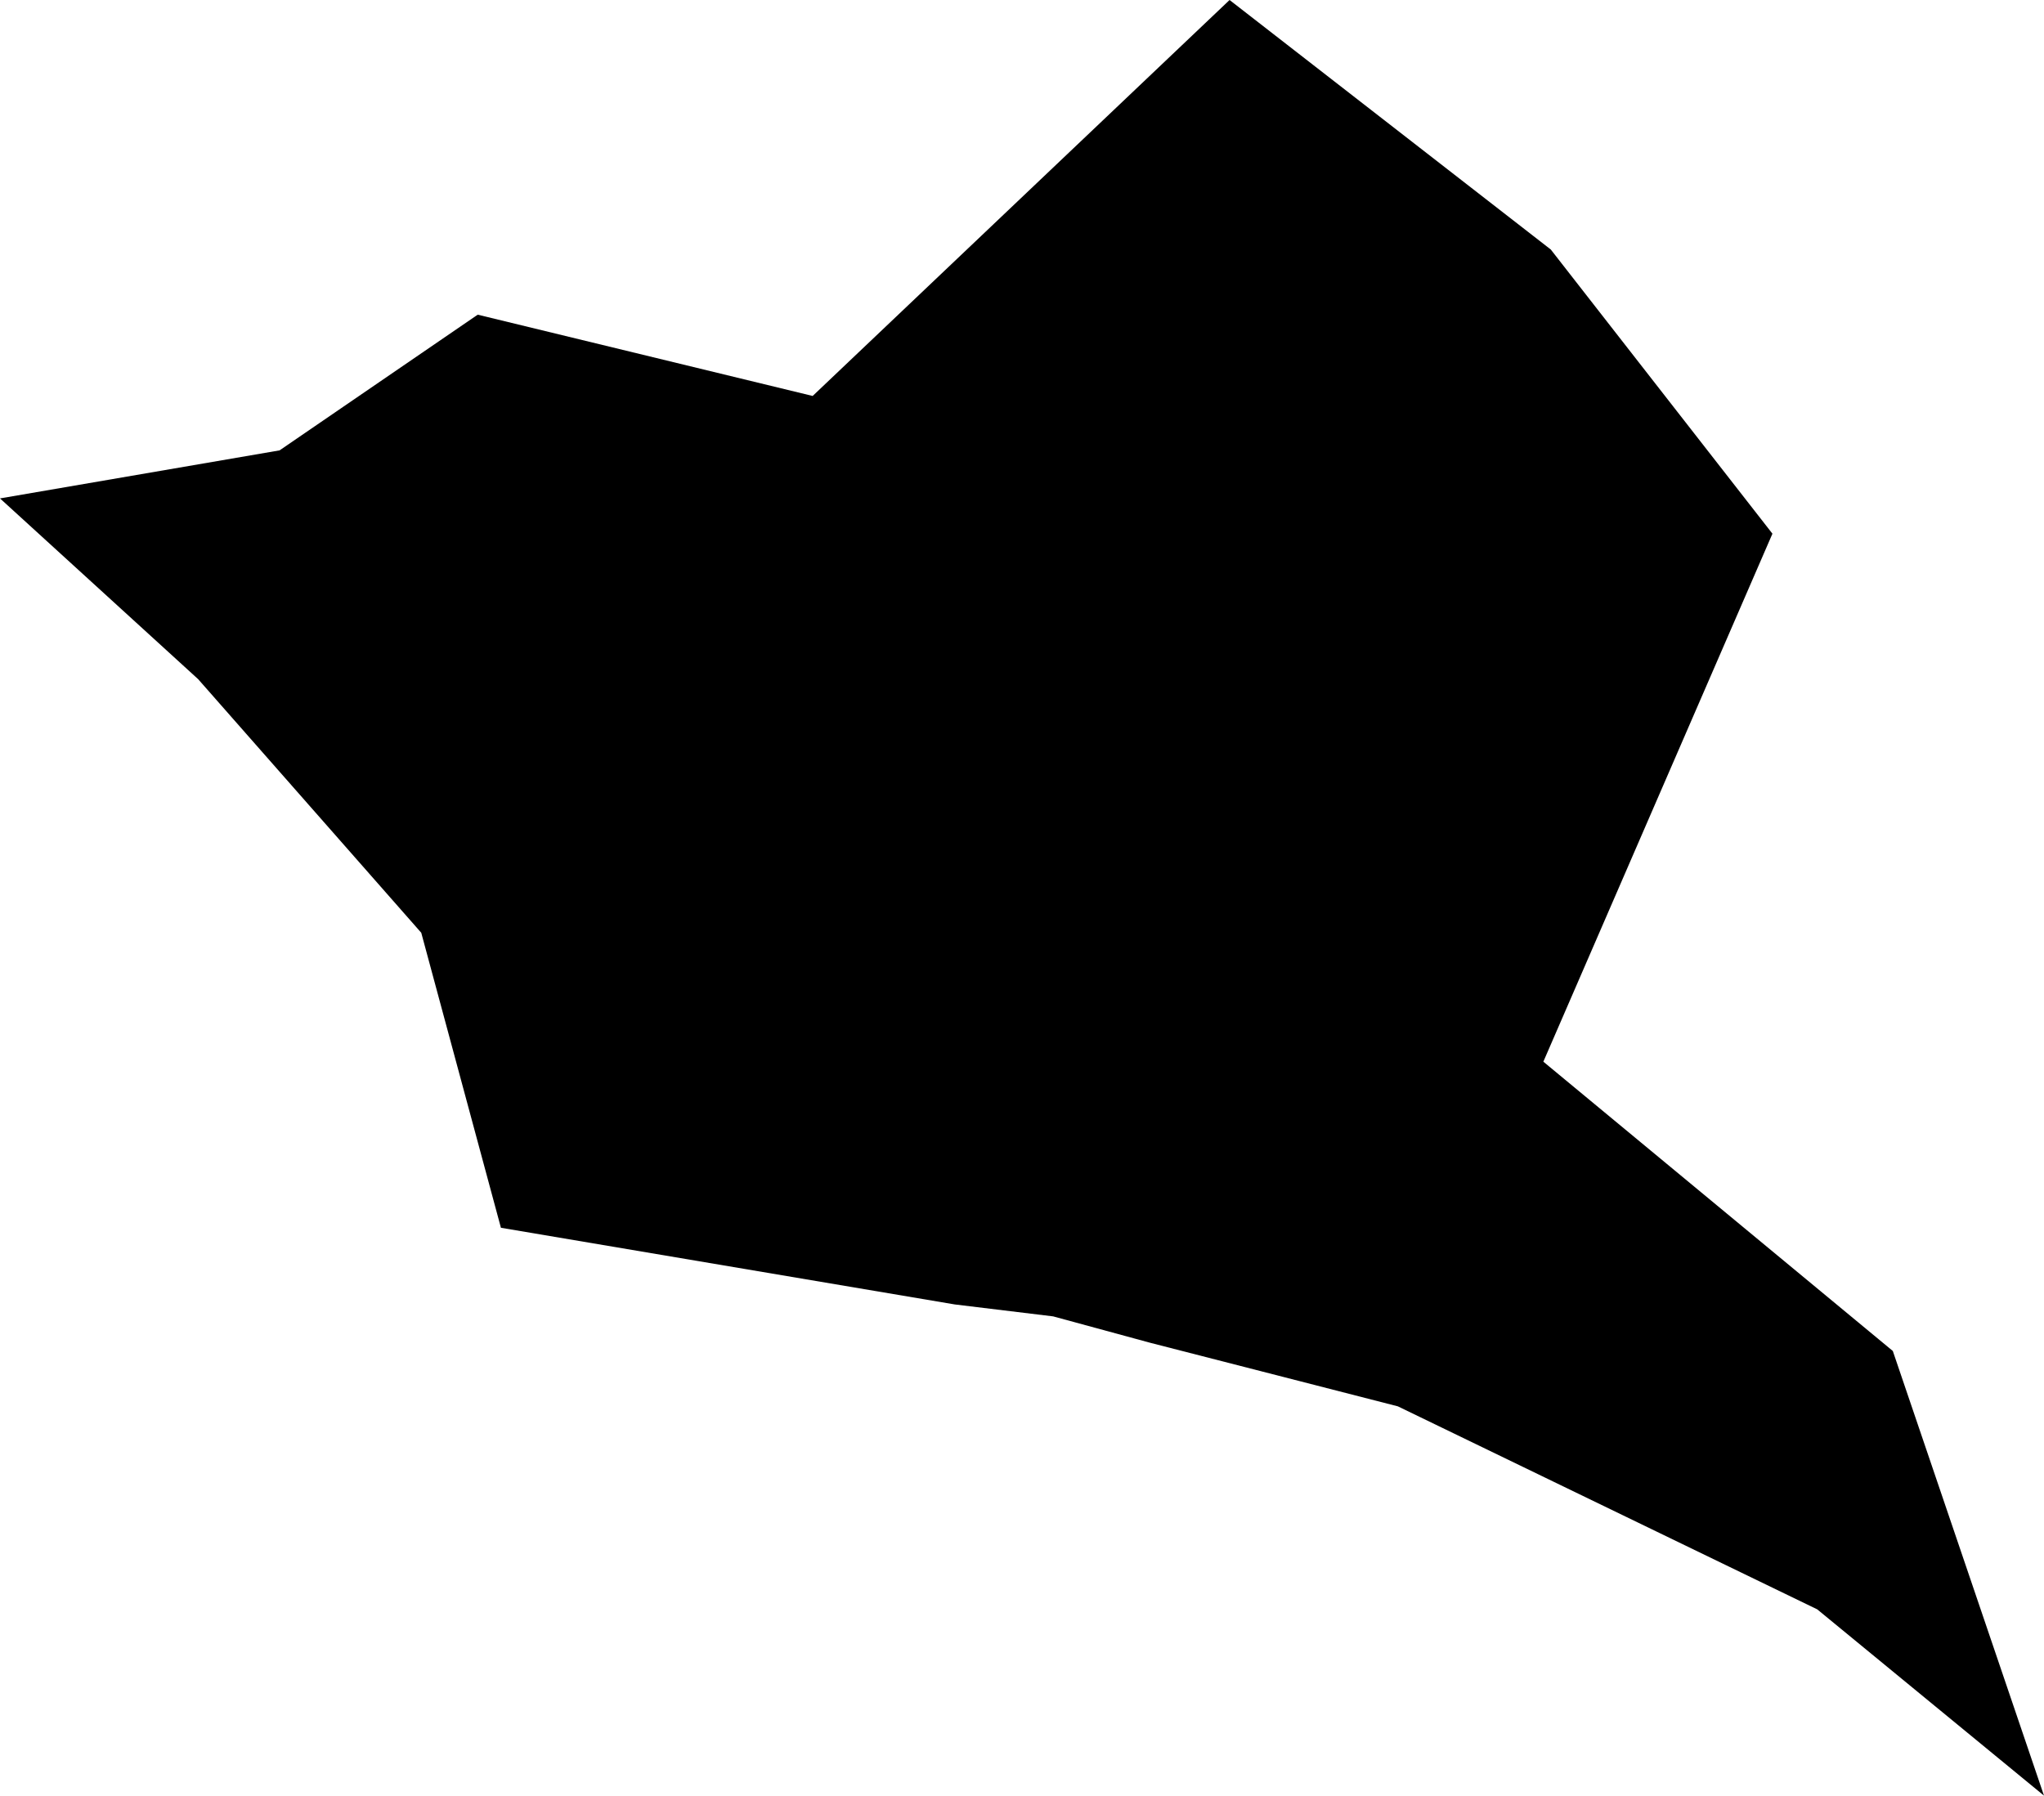 <svg width="1024" height="899.714" class="wof-campus" edtf:cessation="" edtf:inception="1954" id="wof-%!s(int64=102546727)" mz:is_ceased="-1" mz:is_current="1" mz:is_deprecated="-1" mz:is_superseded="0" mz:is_superseding="0" mz:latitude="-33.968993" mz:longitude="18.598373" mz:max_latitude="-33.962967" mz:max_longitude="18.605301" mz:min_latitude="-33.9762" mz:min_longitude="18.59024" mz:uri="https://data.whosonfirst.org/102/546/727/102546727.geojson" viewBox="0 0 1024.00 899.71" wof:belongsto="85772409,102191573,85633813,101928027,102089145,85688905" wof:country="" wof:id="102546727" wof:lastmodified="1652218249" wof:name="Cape Town International Airport" wof:parent_id="85772409" wof:path="102/546/727/102546727.geojson" wof:placetype="campus" wof:repo="sfomuseum-data-whosonfirst" wof:superseded_by="" wof:supersedes="" xmlns="http://www.w3.org/2000/svg" xmlns:edtf="x-urn:namespaces#edtf" xmlns:mz="x-urn:namespaces#mz" xmlns:wof="x-urn:namespaces#wof"><path d="M478.311 653.59,250.952 615.175,211.041 467.364,99.266 340.291,0 249.728,140.06 225.659,239.325 157.669,407.125 198.395,615.991 0,776.924 125.034,887.952 267.405,773.184 531.955,948.259 676.91,1024 899.714,910.388 806.363,700.299 704.65,576.081 672.763,527.604 659.573,478.311 653.59 Z"/></svg>